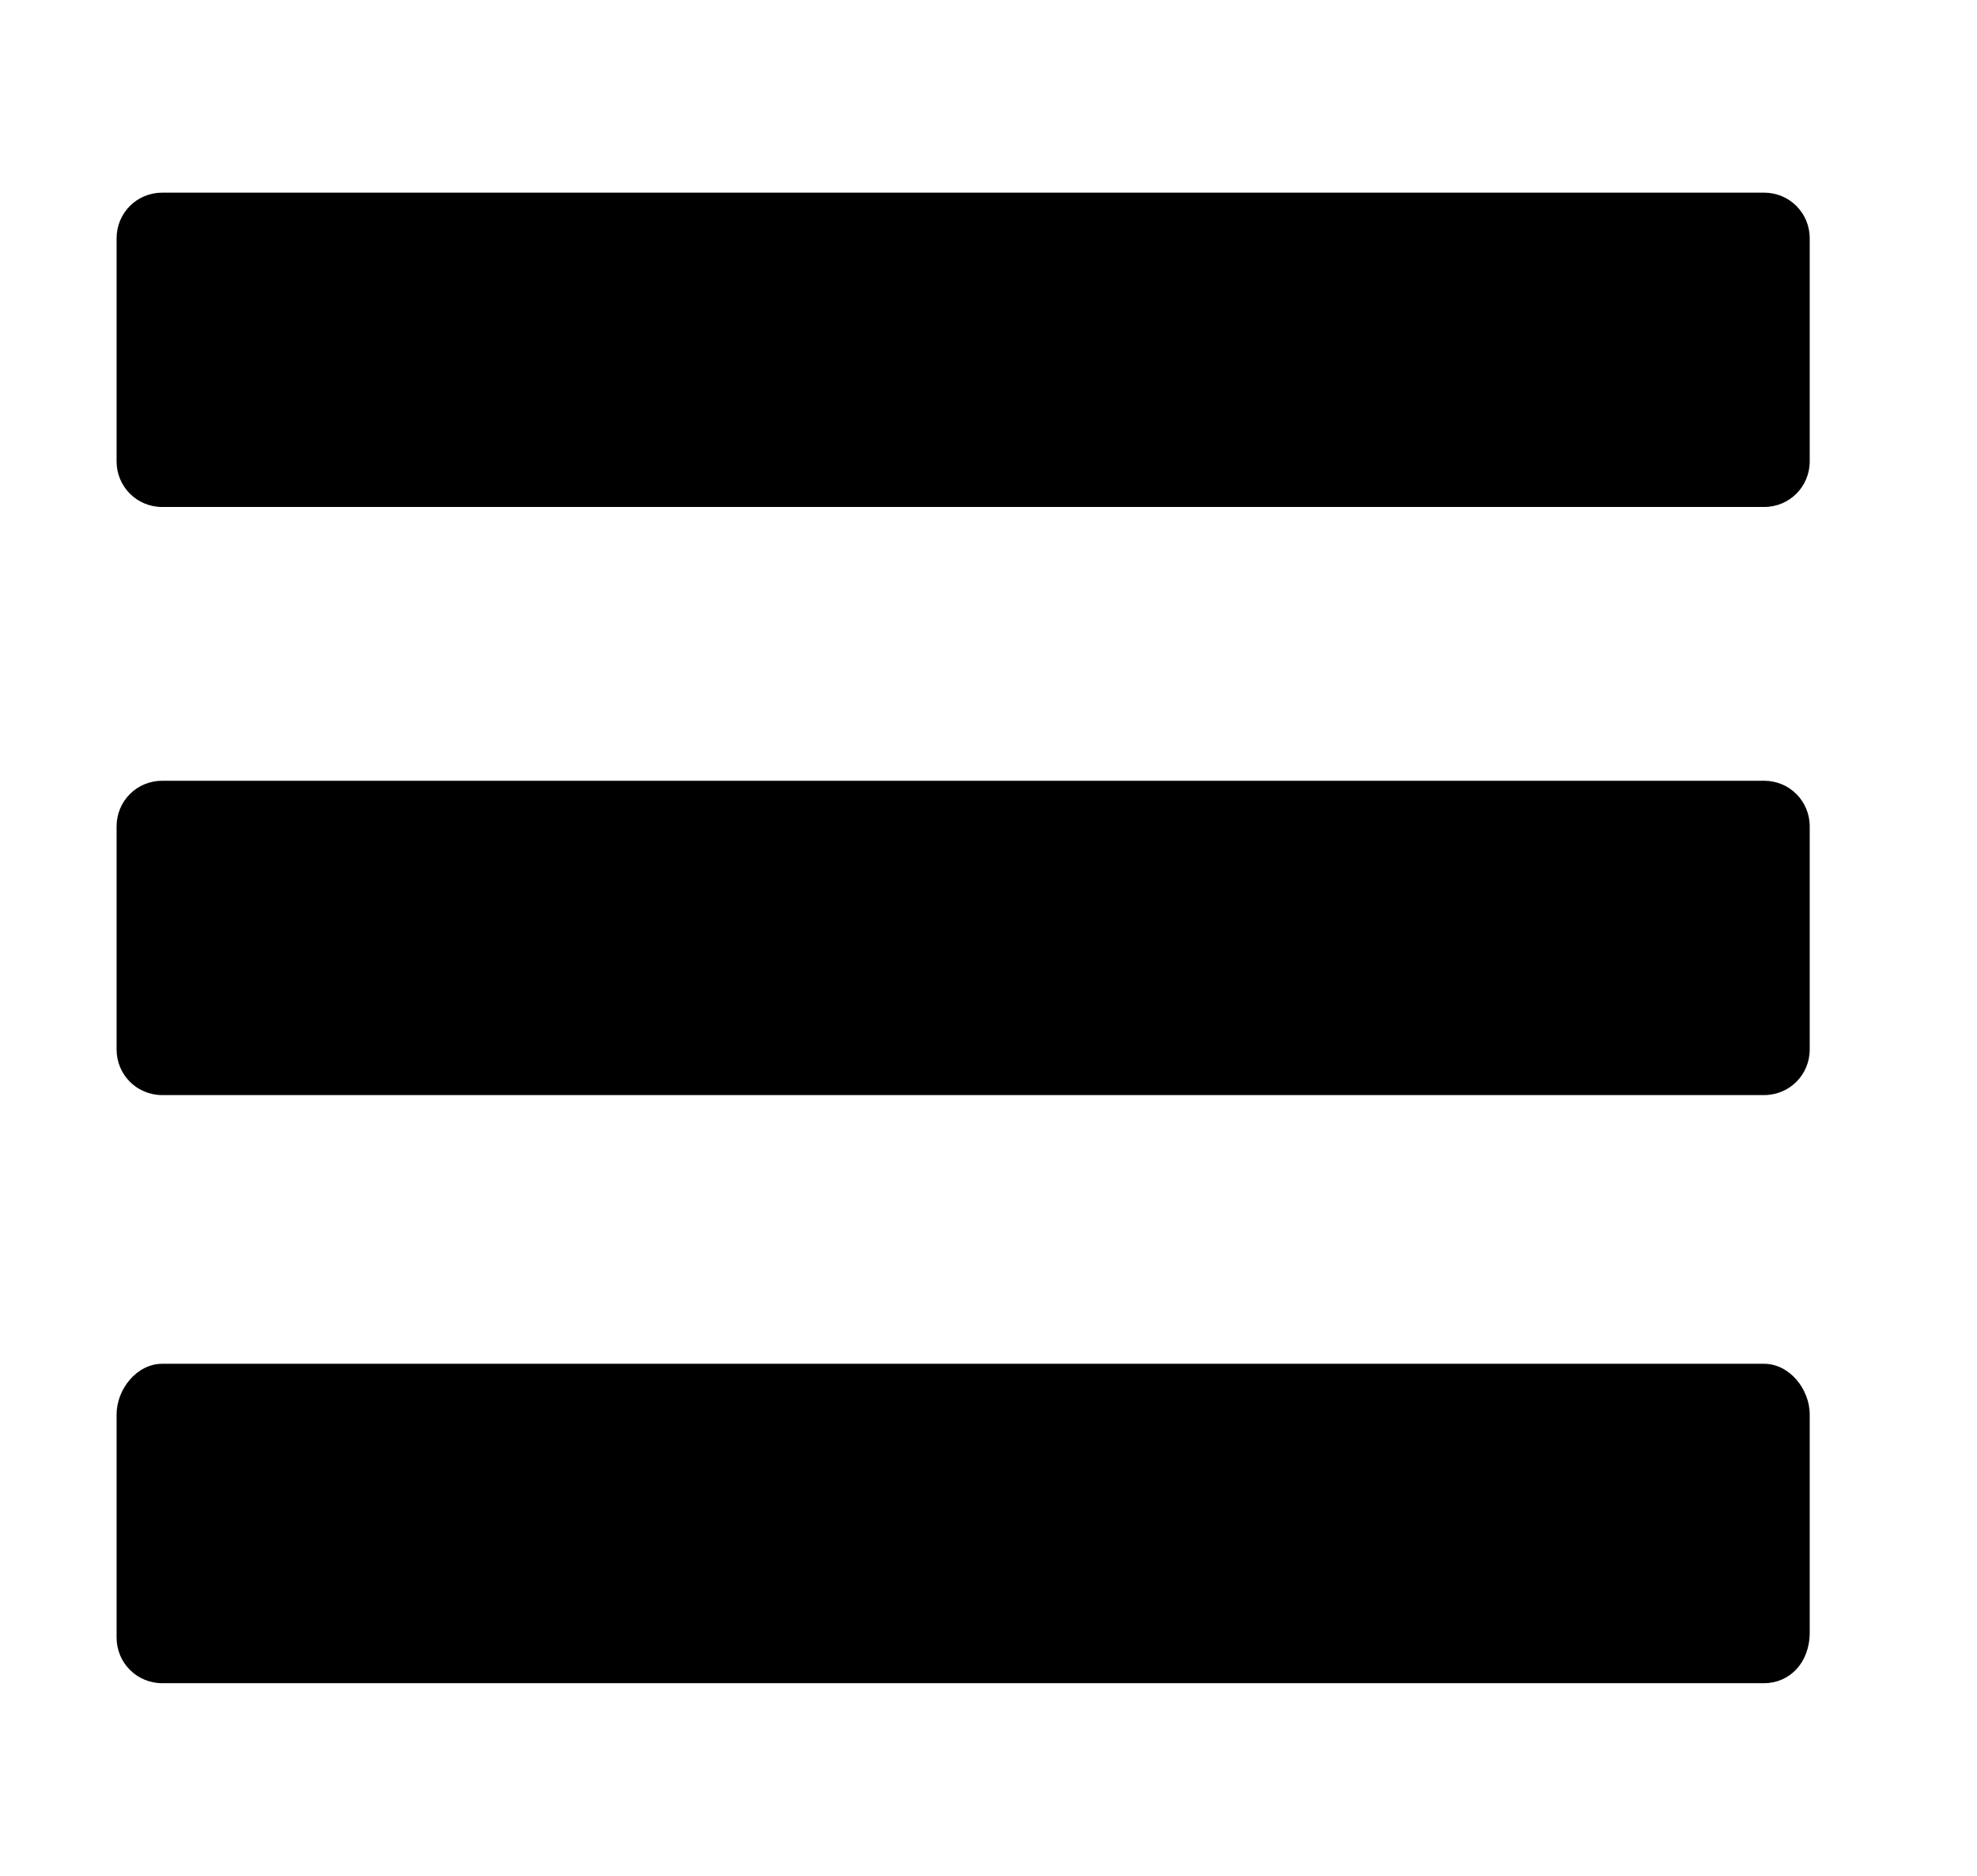 <svg version="1.2" xmlns="http://www.w3.org/2000/svg" viewBox="0 0 39 37" width="39" height="37">
	<title>category</title>
	<style>
		.s0 { fill: #000000 } 
	</style>
	<path fill-rule="evenodd" class="s0" d="m3.2 3.8h31.6c0.5 0 0.9 0.4 0.9 0.9v4.4c0 0.5-0.4 0.9-0.9 0.9h-31.6c-0.5 0-0.9-0.4-0.9-0.9v-4.4c0-0.5 0.4-0.9 0.9-0.9z"/>
	<path fill-rule="evenodd" class="s0" d="m3.2 15.4h31.6c0.5 0 0.9 0.4 0.9 0.9v4.4c0 0.5-0.4 0.9-0.9 0.9h-31.6c-0.5 0-0.9-0.4-0.9-0.9v-4.4c0-0.5 0.4-0.9 0.9-0.9z"/>
	<path fill-rule="evenodd" class="s0" d="m3.2 26.9h31.6c0.5 0 0.9 0.5 0.9 1v4.3c0 0.6-0.4 1-0.9 1h-31.6c-0.5 0-0.9-0.4-0.9-0.9v-4.4c0-0.5 0.4-1 0.9-1z"/>
</svg>